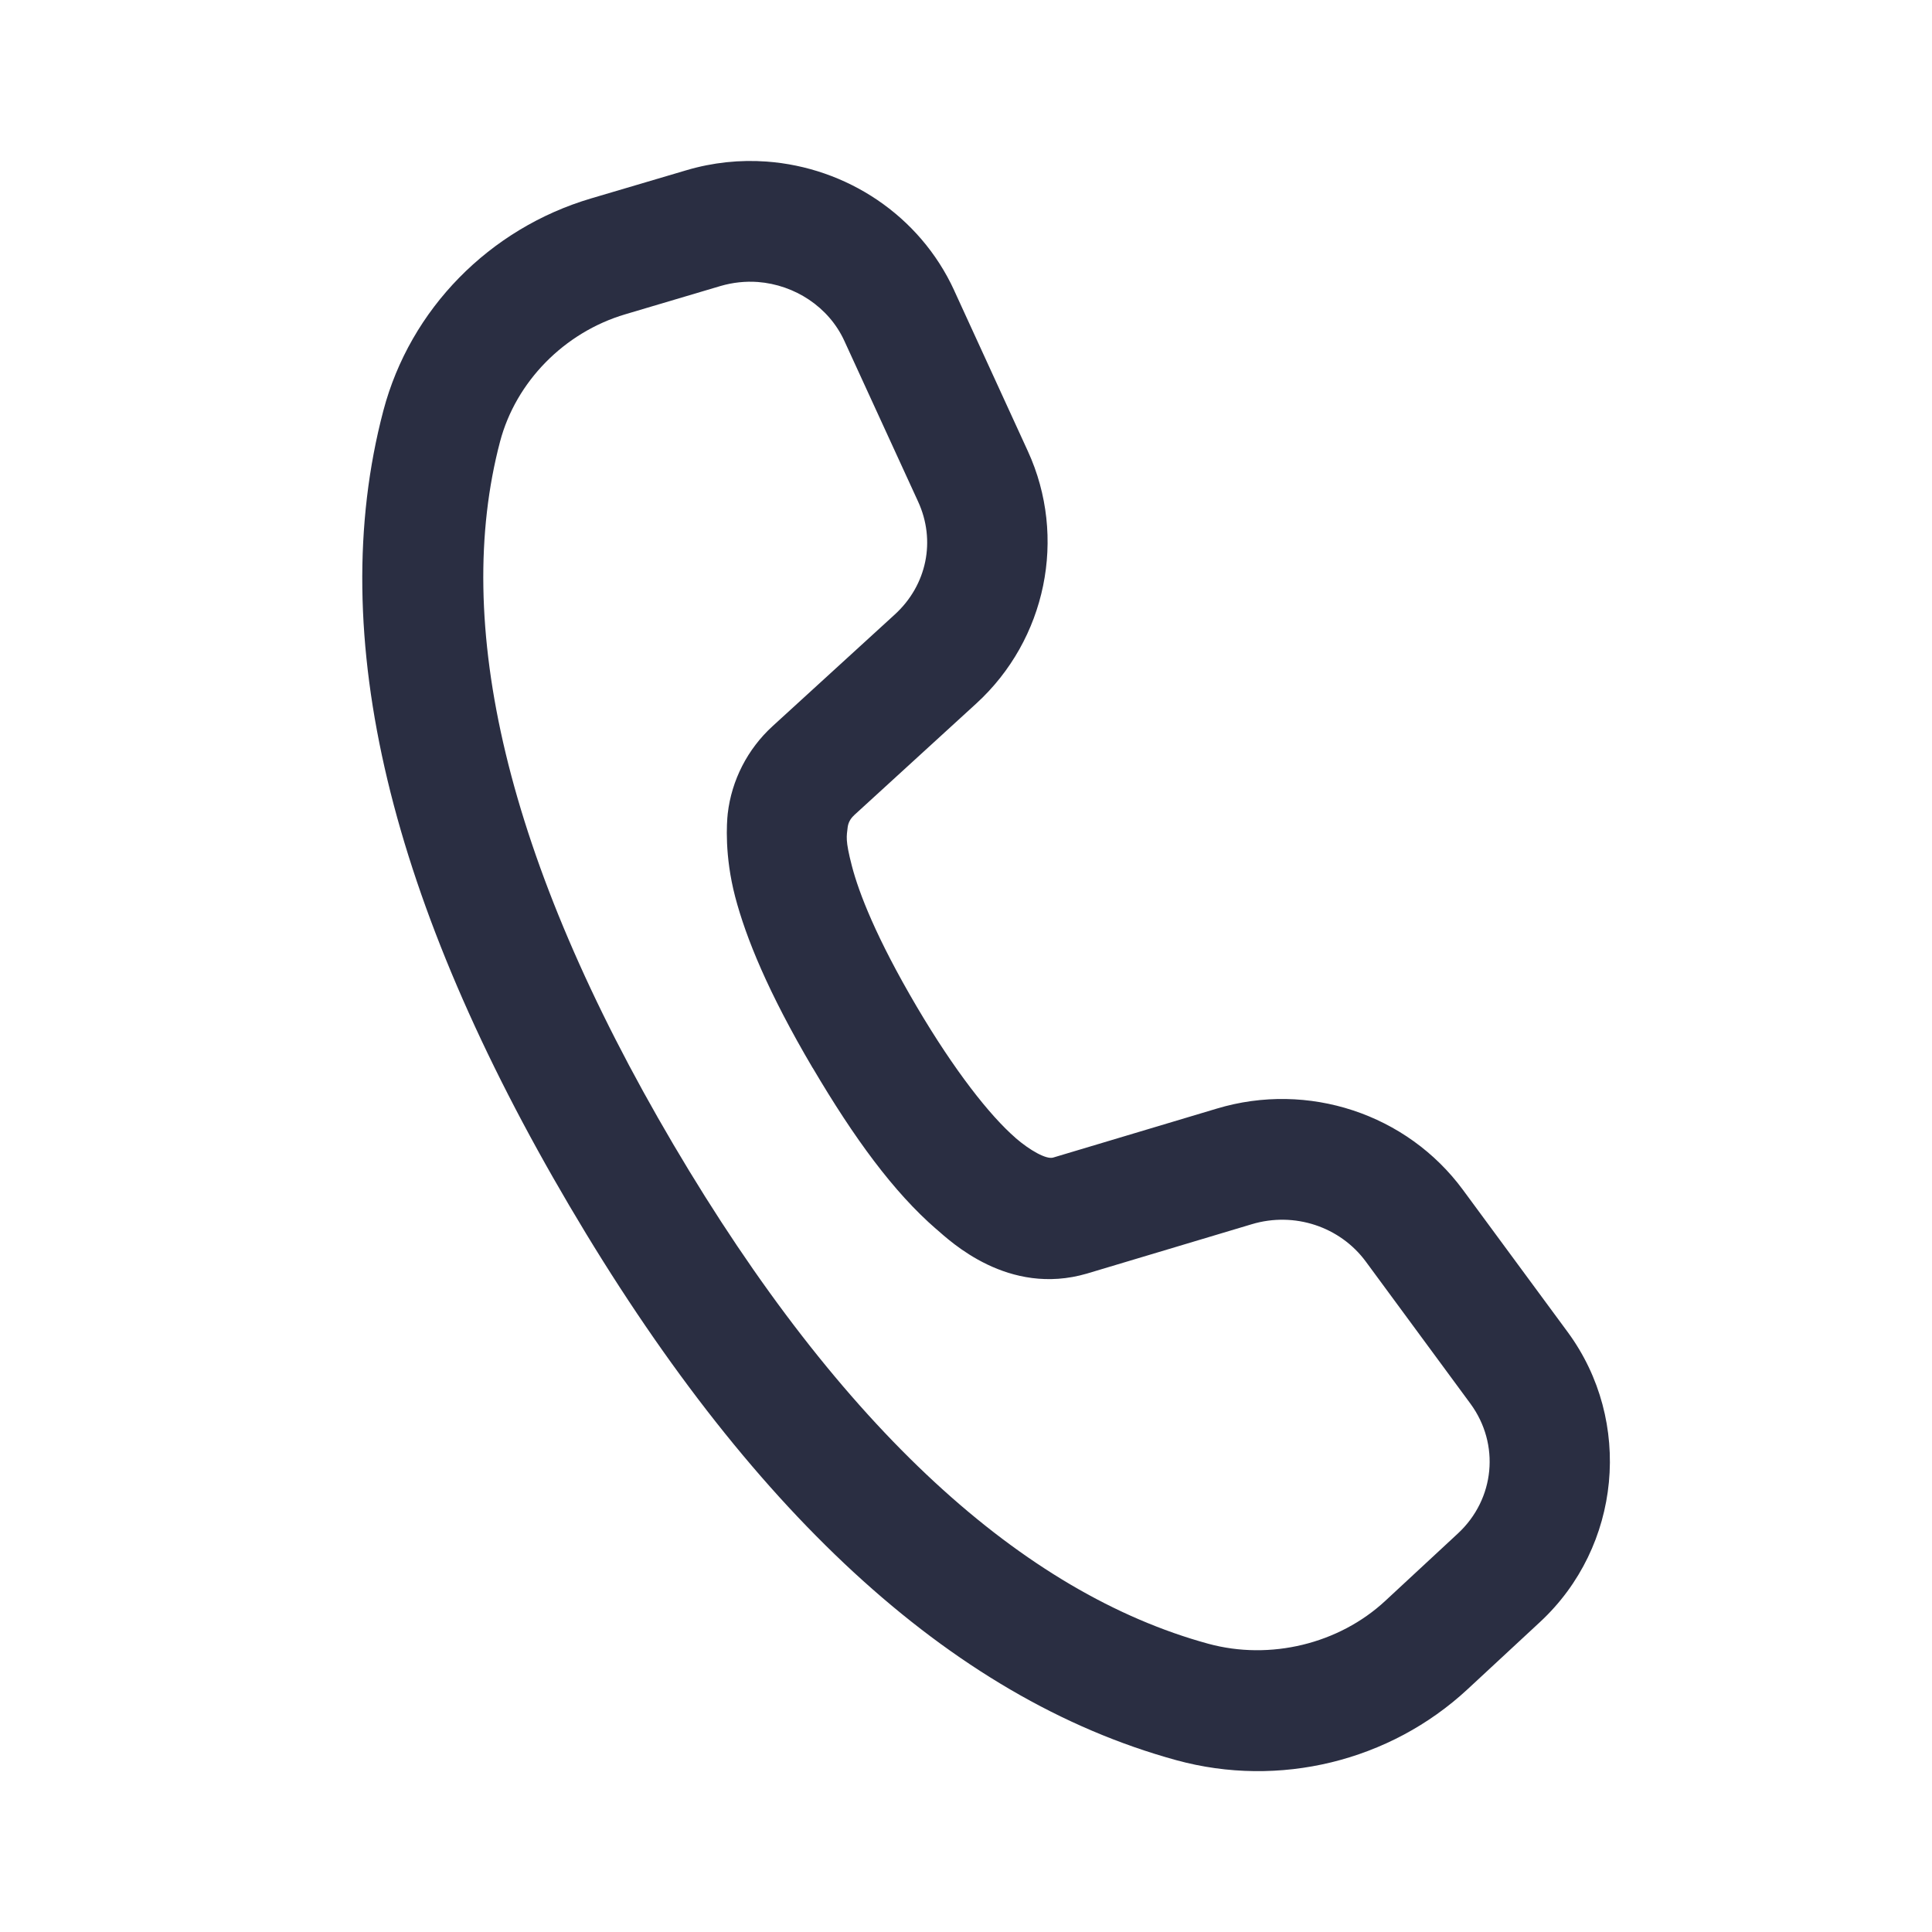<svg width="24" height="24" viewBox="0 0 24 24" fill="none" xmlns="http://www.w3.org/2000/svg">
<g clip-path="url(#clip0_1743_13057)">
<path d="M9.523 2.007C9.194 1.983 8.856 2.017 8.526 2.115L7.342 2.465C6.081 2.838 5.095 3.839 4.762 5.102C4.022 7.911 4.869 11.236 7.073 14.978C9.273 18.715 11.781 21.09 14.614 21.866C15.889 22.215 17.265 21.881 18.231 20.984L19.131 20.149C20.139 19.214 20.289 17.655 19.475 16.548L18.174 14.782C17.477 13.835 16.248 13.431 15.117 13.771L13.082 14.38C12.997 14.405 12.792 14.289 12.614 14.135L12.614 14.134C12.297 13.859 11.858 13.302 11.388 12.505V12.505C10.884 11.649 10.669 11.09 10.583 10.759C10.497 10.429 10.518 10.389 10.53 10.277C10.537 10.221 10.564 10.169 10.609 10.129L10.61 10.127L12.127 8.74C12.997 7.945 13.259 6.675 12.769 5.606L11.854 3.61V3.609C11.423 2.67 10.51 2.079 9.523 2.007ZM9.414 3.503C9.873 3.538 10.296 3.813 10.489 4.235L11.405 6.231C11.627 6.714 11.516 7.267 11.116 7.633L9.598 9.02C9.287 9.304 9.088 9.691 9.04 10.108V10.109C9.028 10.219 8.999 10.627 9.132 11.138C9.266 11.649 9.541 12.326 10.095 13.266H10.096C10.613 14.143 11.101 14.809 11.63 15.268H11.631C11.803 15.417 12.523 16.107 13.502 15.821L13.505 15.82L15.549 15.208C16.08 15.048 16.647 15.239 16.966 15.671L18.267 17.438C18.635 17.94 18.571 18.622 18.111 19.049L17.21 19.885C16.634 20.421 15.779 20.629 15.009 20.419C12.719 19.792 10.454 17.763 8.365 14.217C6.274 10.667 5.62 7.73 6.212 5.485C6.408 4.744 7.007 4.129 7.768 3.904L8.95 3.553C9.104 3.508 9.261 3.492 9.414 3.503Z" fill="#2A2E42"/>
</g>
<defs>
<clipPath id="clip0_1743_13057">
<rect width="24" height="24" fill="white"/>
</clipPath>
</defs>
</svg>
